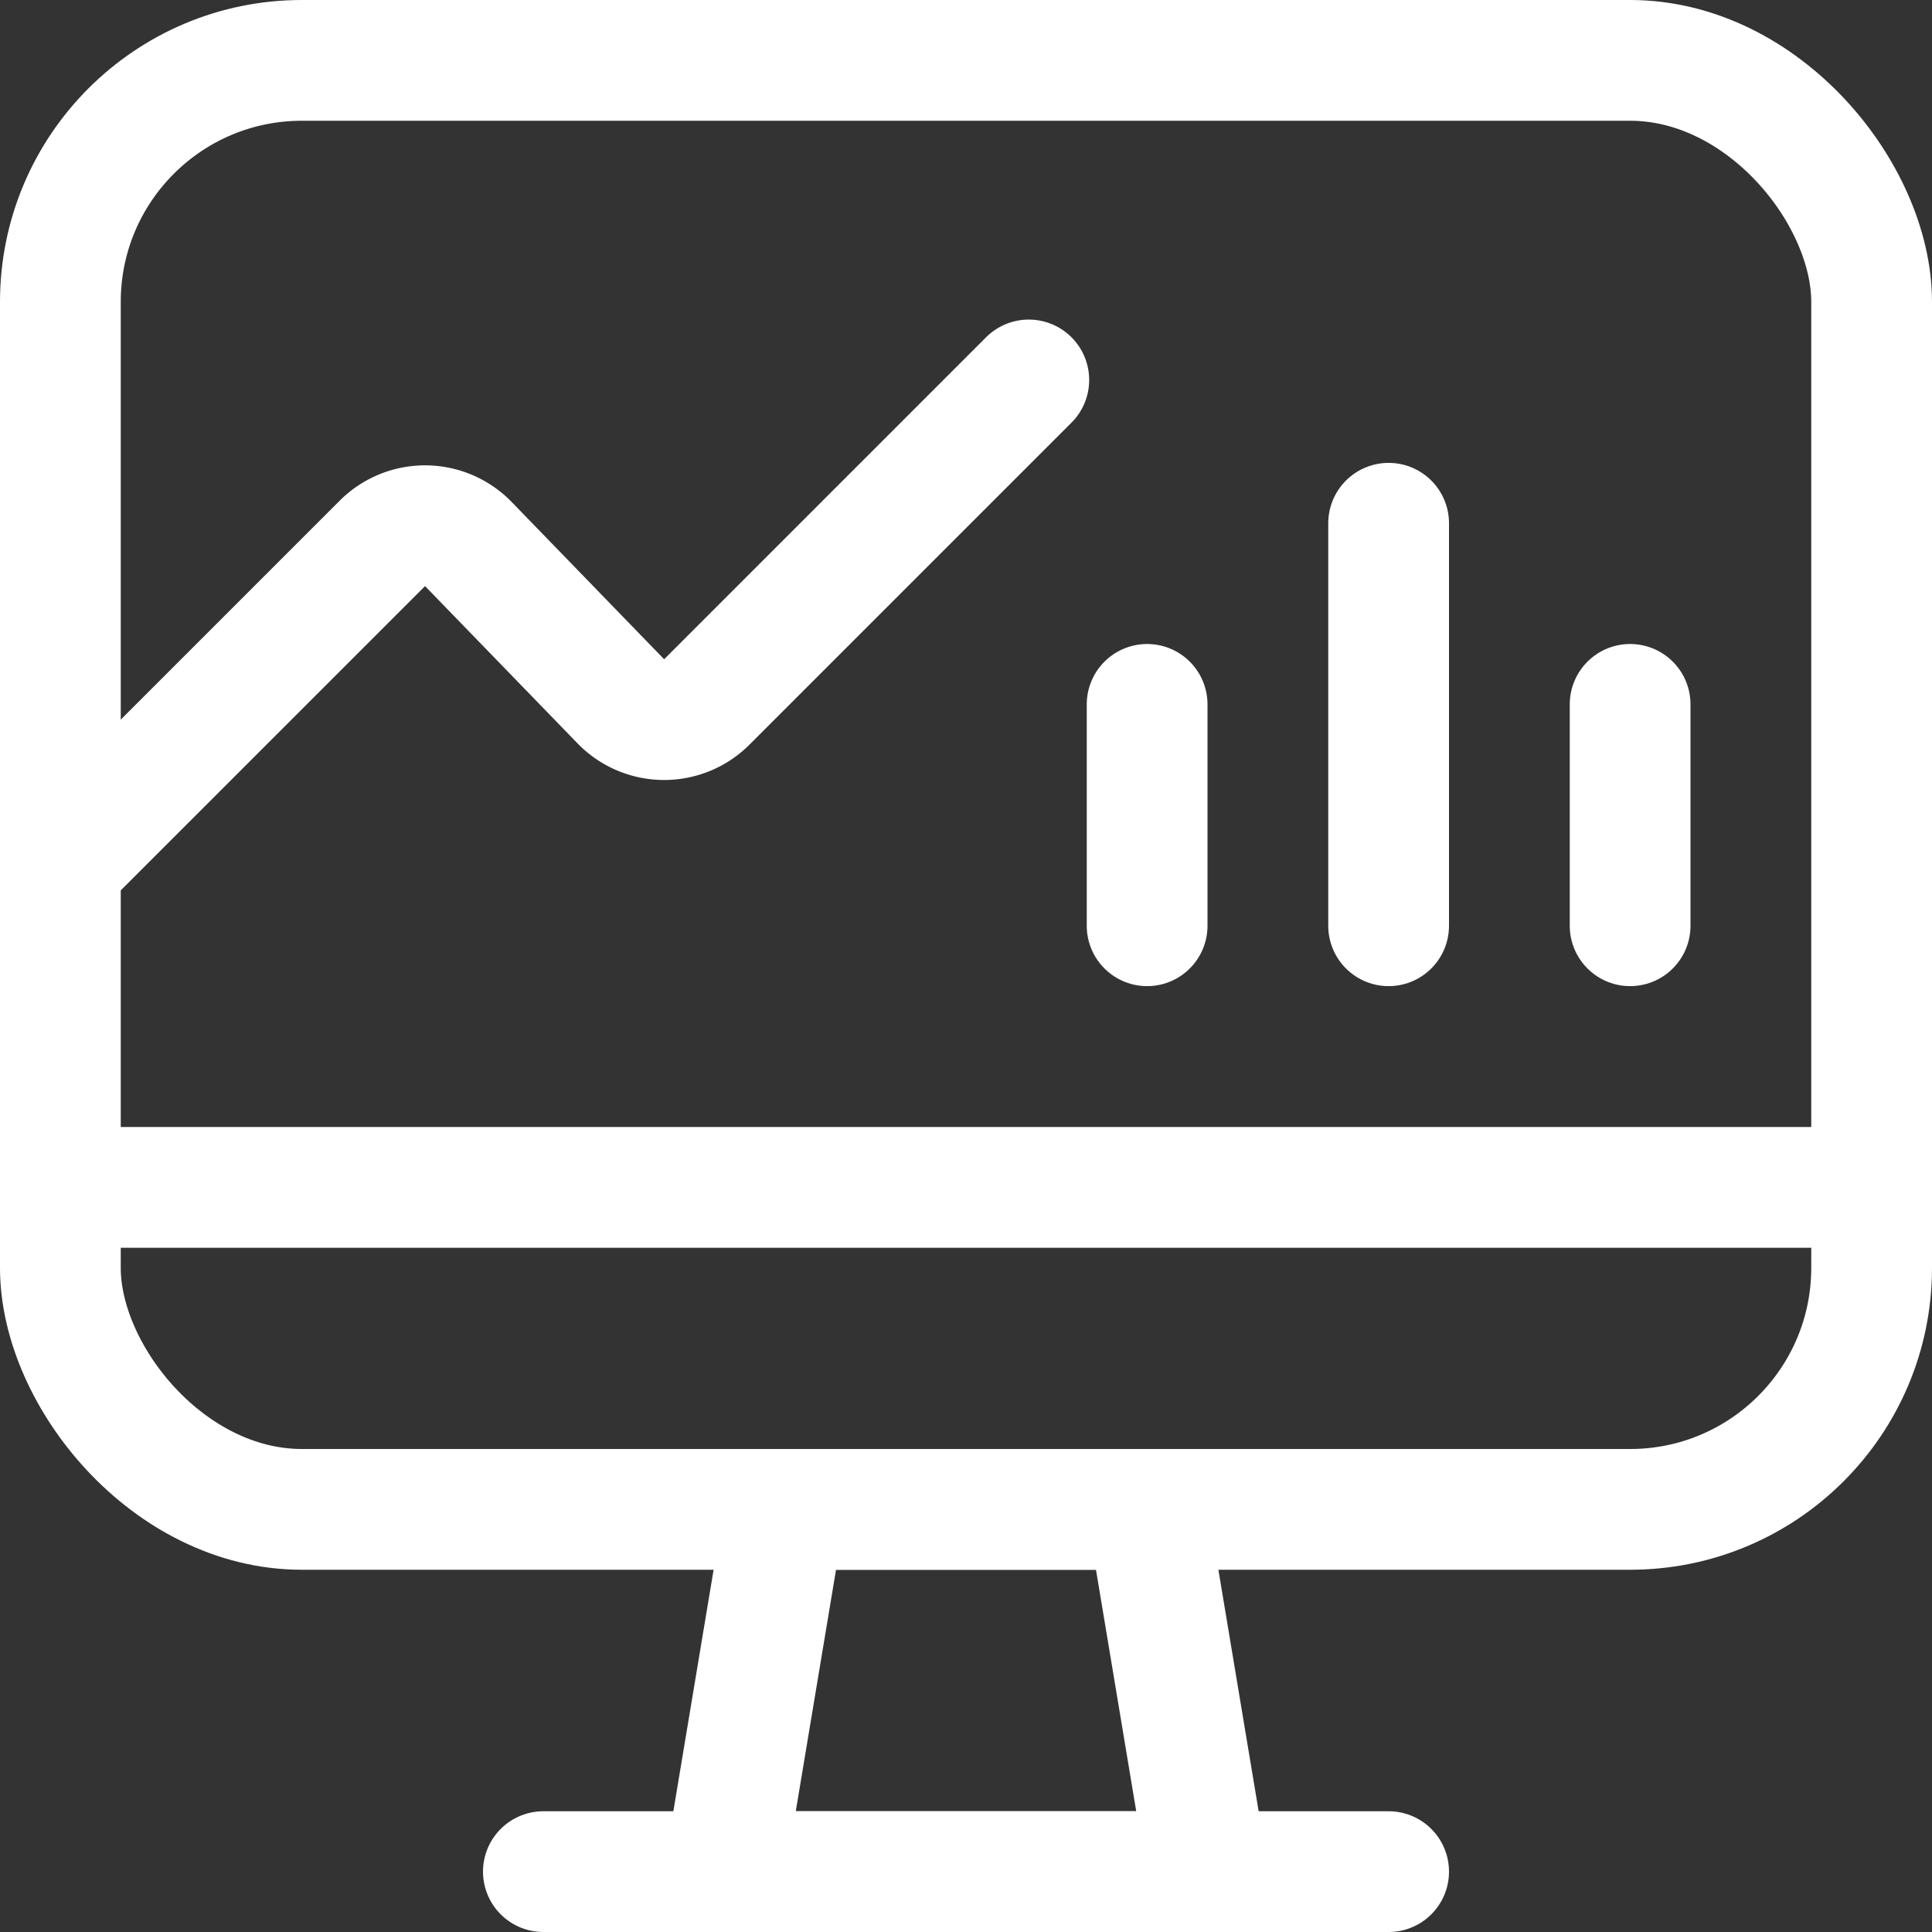 <?xml version="1.0" encoding="UTF-8"?>
<svg xmlns="http://www.w3.org/2000/svg" viewBox="0 0 24 24" stroke-width="1.5px"><rect x="0" y="0" width="24" height="24" fill="#333333" stroke="none"/><g><g><polygon points="15 23.25 9 23.25 9.75 18.75 14.25 18.75 15 23.25" fill="none" stroke="#ffffff" stroke-linecap="round" stroke-linejoin="round"></polygon><line x1="6.75" y1="23.25" x2="17.25" y2="23.25" fill="none" stroke="#ffffff" stroke-linecap="round" stroke-linejoin="round"></line><rect x="0.75" y="0.75" width="22.5" height="18" rx="3" fill="none" stroke="#ffffff" stroke-linecap="round" stroke-linejoin="round"></rect></g><path d="M.75,10.75l4-4a.75.75,0,0,1,1.06,0L7.72,8.72a.75.75,0,0,0,1.06,0l4-4" fill="none" stroke="#ffffff" stroke-linecap="round" stroke-linejoin="round"></path><line x1="0.75" y1="14.75" x2="23.25" y2="14.75" fill="none" stroke="#ffffff" stroke-linecap="round" stroke-linejoin="round"></line><line x1="14.25" y1="8.75" x2="14.25" y2="11.5" fill="none" stroke="#ffffff" stroke-linecap="round" stroke-linejoin="round"></line><line x1="20.25" y1="8.75" x2="20.25" y2="11.5" fill="none" stroke="#ffffff" stroke-linecap="round" stroke-linejoin="round"></line><line x1="17.25" y1="6.5" x2="17.25" y2="11.5" fill="none" stroke="#ffffff" stroke-linecap="round" stroke-linejoin="round"></line></g></svg>